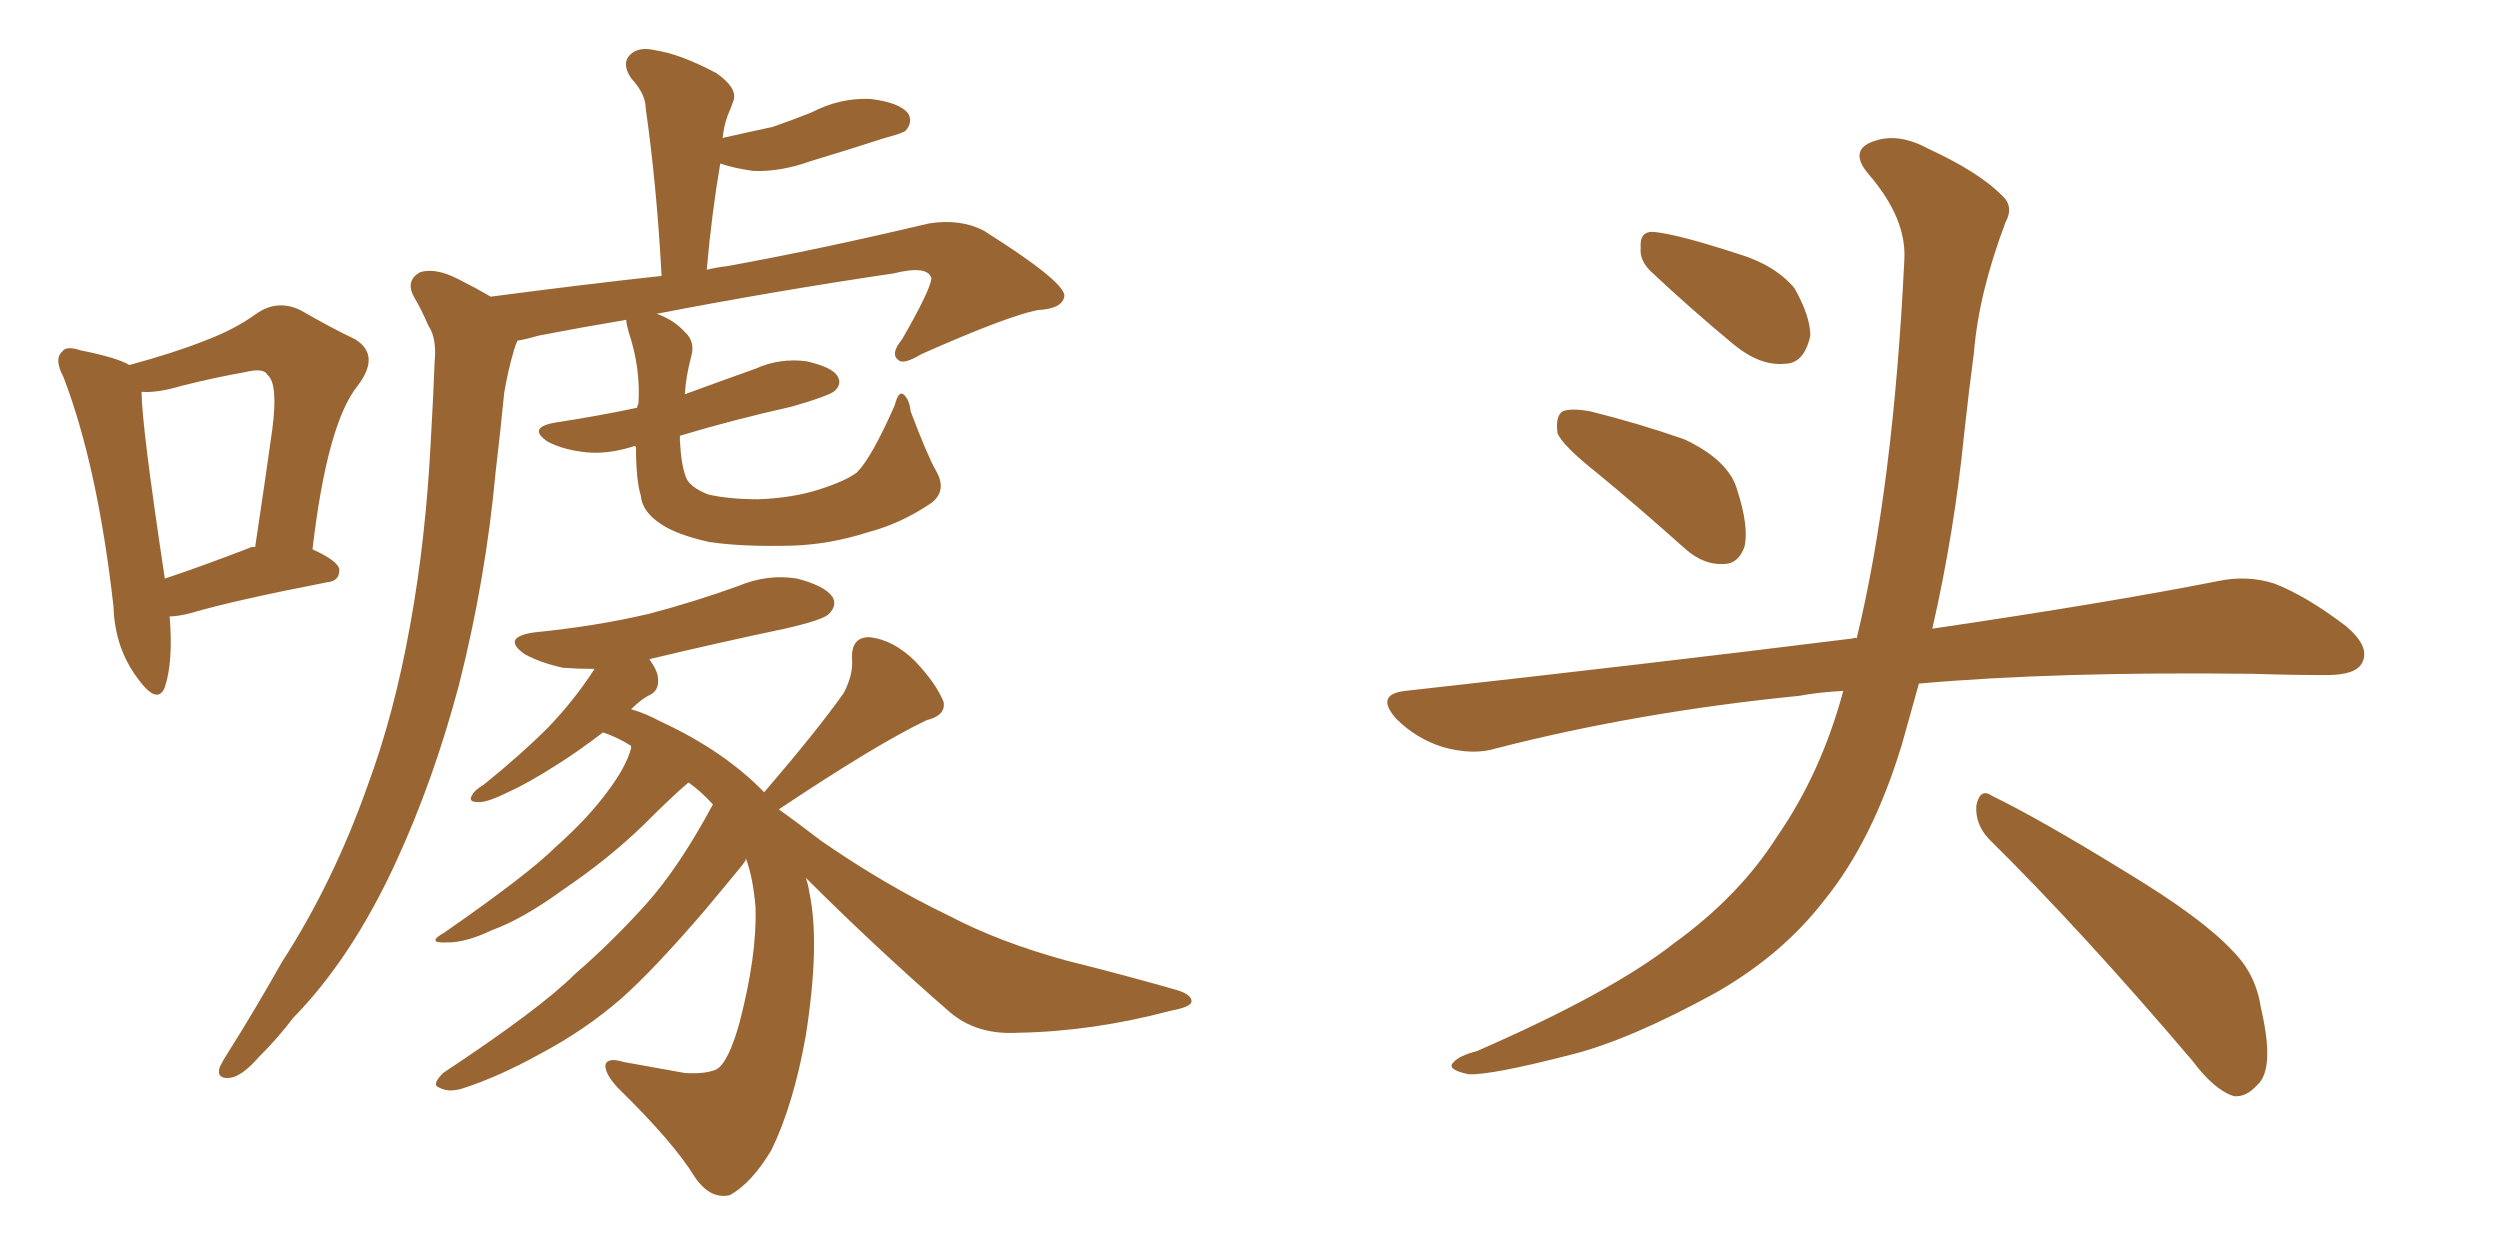<svg xmlns="http://www.w3.org/2000/svg" xmlns:xlink="http://www.w3.org/1999/xlink" width="300" height="150"><path fill="#996633" padding="10" d="M20.36 73.97L20.36 73.97Q20.80 79.39 19.78 82.47L19.78 82.47Q18.90 84.67 16.55 81.45L16.55 81.45Q13.77 77.78 13.62 72.80L13.62 72.80Q11.72 55.96 7.62 45.26L7.62 45.26Q6.45 43.07 7.47 42.19L7.47 42.19Q7.91 41.46 9.67 42.04L9.67 42.04Q14.06 42.92 15.53 43.80L15.53 43.80Q20.95 42.33 24.61 40.87L24.61 40.87Q28.13 39.55 30.76 37.65L30.76 37.65Q33.25 35.89 36.04 37.21L36.04 37.21Q39.84 39.40 42.63 40.72L42.63 40.72Q45.70 42.63 42.92 46.29L42.92 46.29Q39.26 50.83 37.50 65.92L37.50 65.92Q40.72 67.38 40.72 68.41L40.72 68.41Q40.72 69.73 39.26 69.87L39.26 69.87Q27.98 72.07 23.00 73.54L23.00 73.54Q21.39 73.97 20.36 73.97ZM29.88 65.77L29.88 65.77Q30.03 65.63 30.62 65.63L30.62 65.63Q31.79 57.86 32.67 51.56L32.67 51.56Q33.40 46.00 32.08 44.97L32.08 44.97Q31.64 44.09 29.30 44.68L29.30 44.68Q25.93 45.26 21.83 46.29L21.83 46.29Q18.90 47.17 16.99 47.02L16.99 47.02Q16.99 50.98 19.78 69.43L19.78 69.43Q24.17 67.97 29.88 65.77ZM81.59 52.29L81.59 52.29Q81.59 52.73 81.59 52.88L81.59 52.88Q81.74 55.81 82.32 57.28L82.32 57.28Q82.76 58.45 84.96 59.33L84.96 59.33Q87.45 59.91 90.97 59.91L90.97 59.91Q95.07 59.77 98.29 58.74L98.29 58.74Q101.51 57.71 102.83 56.69L102.83 56.69Q104.59 54.93 107.37 48.63L107.37 48.63Q107.81 46.88 108.40 47.31L108.40 47.31Q109.13 47.90 109.28 49.37L109.28 49.37Q111.33 54.79 112.35 56.54L112.35 56.54Q113.67 58.89 111.77 60.35L111.77 60.35Q108.11 62.84 104.15 63.87L104.15 63.87Q99.61 65.33 95.07 65.48L95.07 65.48Q89.06 65.63 85.11 65.04L85.11 65.04Q81.15 64.16 79.25 62.84L79.25 62.84Q77.05 61.38 76.90 59.47L76.90 59.47Q76.32 57.71 76.32 53.61L76.32 53.61Q76.03 53.47 75.88 53.61L75.88 53.61Q72.51 54.64 69.73 54.20L69.73 54.20Q67.53 53.91 65.77 53.03L65.77 53.03Q63.13 51.27 66.80 50.68L66.80 50.68Q71.63 49.95 76.46 48.93L76.46 48.93Q76.46 48.63 76.61 48.49L76.61 48.49Q76.90 44.24 75.44 39.84L75.44 39.84Q75.15 38.82 75.15 38.38L75.15 38.38Q69.87 39.26 64.60 40.28L64.60 40.28Q63.13 40.72 62.11 40.87L62.11 40.87Q61.82 41.46 61.67 42.04L61.67 42.04Q60.94 44.53 60.50 47.17L60.50 47.17Q60.06 51.71 59.47 56.69L59.47 56.69Q58.30 69.43 55.08 82.18L55.08 82.18Q52.00 93.75 47.46 103.56L47.46 103.56Q42.19 114.99 35.16 122.17L35.16 122.17Q33.40 124.51 31.05 126.86L31.05 126.86Q29.00 129.20 27.54 129.35L27.54 129.35Q25.93 129.49 26.37 128.03L26.37 128.03Q26.81 127.15 27.39 126.27L27.39 126.27Q30.62 121.14 33.84 115.43L33.84 115.43Q39.99 105.91 44.09 94.34L44.09 94.34Q47.31 85.69 49.22 75L49.22 75Q51.12 64.60 51.71 52.59L51.71 52.59Q52.00 47.61 52.15 43.51L52.15 43.51Q52.44 40.58 51.42 39.11L51.42 39.11Q50.54 37.06 49.66 35.60L49.66 35.60Q48.63 33.69 50.39 32.67L50.39 32.67Q52.29 32.08 55.08 33.54L55.08 33.54Q57.13 34.57 58.89 35.60L58.89 35.60Q70.02 34.13 79.39 33.11L79.39 33.11Q78.81 22.27 77.49 13.04L77.49 13.04Q77.49 11.28 75.73 9.38L75.73 9.38Q74.56 7.62 75.59 6.59L75.59 6.59Q76.61 5.57 78.52 6.01L78.52 6.01Q81.59 6.45 85.99 8.79L85.99 8.79Q88.48 10.55 88.04 12.01L88.04 12.01Q87.74 12.89 87.30 13.92L87.30 13.92Q86.87 15.09 86.72 16.55L86.72 16.55Q89.94 15.82 92.72 15.23L92.72 15.23Q95.21 14.36 97.41 13.48L97.41 13.48Q100.78 11.72 104.44 11.87L104.44 11.87Q107.96 12.30 108.98 13.62L108.98 13.62Q109.57 14.65 108.69 15.67L108.69 15.67Q108.40 15.97 106.20 16.55L106.20 16.55Q101.66 18.02 97.27 19.34L97.27 19.34Q93.60 20.65 90.38 20.51L90.38 20.51Q88.18 20.21 86.43 19.63L86.43 19.63Q85.40 25.63 84.81 32.37L84.81 32.37Q85.99 32.08 87.30 31.93L87.30 31.93Q98.58 29.88 111.47 26.81L111.47 26.81Q115.28 26.22 118.07 27.69L118.07 27.69Q127.59 33.69 127.73 35.45L127.73 35.45Q127.59 37.06 124.51 37.21L124.51 37.21Q120.85 37.94 110.60 42.48L110.60 42.48Q108.40 43.80 107.81 43.21L107.81 43.21Q106.79 42.48 108.25 40.72L108.25 40.72Q111.62 34.86 111.77 33.40L111.77 33.40Q111.33 31.79 107.23 32.81L107.23 32.81Q93.31 34.86 78.81 37.65L78.81 37.65Q80.86 38.38 82.18 39.84L82.18 39.84Q83.50 41.02 82.91 42.92L82.91 42.92Q82.32 45.12 82.18 47.31L82.18 47.31Q86.57 45.70 90.67 44.24L90.67 44.24Q93.60 42.92 96.83 43.36L96.83 43.36Q99.90 44.09 100.49 45.12L100.49 45.12Q101.07 46.00 100.20 46.88L100.20 46.88Q99.61 47.46 95.07 48.78L95.07 48.78Q87.89 50.39 81.59 52.29ZM96.68 105.32L96.68 105.32L96.68 105.32Q96.97 106.05 97.12 107.08L97.12 107.08Q98.44 113.23 96.68 124.37L96.68 124.37Q95.21 132.57 92.58 137.99L92.58 137.99Q90.23 141.94 87.60 143.41L87.60 143.41Q85.25 143.99 83.35 141.21L83.35 141.21Q80.86 137.11 74.12 130.52L74.12 130.52Q72.51 128.76 72.66 127.73L72.66 127.73Q72.95 126.86 74.85 127.44L74.85 127.44Q78.96 128.17 82.18 128.76L82.18 128.76Q84.67 128.91 85.99 128.32L85.99 128.32Q87.45 127.44 88.77 122.61L88.77 122.61Q90.82 114.70 90.67 108.98L90.67 108.98Q90.38 105.32 89.50 102.98L89.50 102.98Q89.50 103.27 89.36 103.42L89.36 103.42Q89.21 103.71 84.67 109.13L84.67 109.13Q78.52 116.31 74.56 119.82L74.56 119.82Q70.17 123.63 64.89 126.42L64.89 126.42Q59.91 129.20 55.37 130.66L55.37 130.66Q53.76 131.10 52.73 130.52L52.73 130.52Q51.71 130.22 53.17 128.76L53.17 128.76Q64.89 121.00 68.99 116.89L68.99 116.89Q73.39 113.09 77.49 108.54L77.49 108.54Q81.45 104.15 85.55 96.53L85.55 96.53Q84.08 94.92 82.62 93.90L82.62 93.90Q80.86 95.36 77.20 99.02L77.20 99.02Q72.95 103.13 67.53 106.79L67.53 106.79Q62.70 110.30 59.03 111.62L59.03 111.62Q55.96 113.09 53.76 113.09L53.76 113.09Q50.98 113.23 53.32 111.91L53.32 111.91Q63.43 104.88 66.65 101.66L66.65 101.66Q70.61 98.14 72.95 94.92L72.95 94.92Q75.15 91.99 75.73 89.79L75.73 89.79Q75.73 89.50 75.73 89.50L75.73 89.50Q74.12 88.48 72.36 87.89L72.36 87.89Q69.29 90.23 66.94 91.70L66.94 91.70Q63.28 94.04 60.94 95.07L60.94 95.07Q58.30 96.39 57.28 96.24L57.28 96.24Q56.10 96.24 56.69 95.36L56.69 95.36Q56.98 94.78 58.01 94.19L58.01 94.19Q62.55 90.53 65.77 87.30L65.77 87.30Q68.99 83.94 71.34 80.27L71.34 80.27Q69.43 80.27 67.53 80.13L67.53 80.13Q64.89 79.54 62.99 78.52L62.99 78.52Q60.06 76.46 64.16 75.88L64.16 75.88Q71.48 75.15 77.78 73.68L77.78 73.68Q83.35 72.22 88.62 70.31L88.62 70.31Q92.14 68.85 95.65 69.43L95.65 69.43Q99.02 70.31 99.90 71.63L99.90 71.63Q100.49 72.66 99.46 73.68L99.46 73.68Q98.73 74.41 94.19 75.44L94.19 75.44Q85.84 77.20 77.93 79.10L77.93 79.10Q78.96 80.57 78.96 81.45L78.96 81.45Q79.10 82.76 78.08 83.35L78.08 83.35Q77.05 83.79 75.73 85.11L75.73 85.11Q77.34 85.55 79.25 86.57L79.25 86.57Q86.87 90.09 91.70 95.07L91.70 95.07Q98.00 87.74 101.22 83.20L101.22 83.20Q102.39 81.01 102.25 79.10L102.25 79.10Q102.10 76.46 104.30 76.46L104.30 76.46Q107.23 76.76 109.86 79.39L109.86 79.39Q112.35 82.03 113.23 84.23L113.23 84.23Q113.53 85.84 111.18 86.43L111.18 86.43Q105.32 89.21 93.46 97.12L93.46 97.12Q95.51 98.58 98.58 100.93L98.58 100.93Q106.20 106.20 113.82 109.86L113.82 109.86Q119.97 113.09 128.03 115.28L128.03 115.28Q135.06 117.04 141.21 118.80L141.21 118.80Q143.12 119.38 142.97 120.26L142.97 120.26Q142.82 120.85 140.48 121.29L140.48 121.29Q131.10 123.78 122.17 123.93L122.17 123.93Q117.19 124.22 113.96 121.44L113.96 121.44Q105.03 113.67 96.68 105.32ZM191.75 56.84L191.75 56.84Q187.50 53.47 186.91 52.00L186.91 52.00Q186.62 49.95 187.50 49.37L187.50 49.37Q188.53 48.93 190.87 49.37L190.87 49.37Q196.73 50.83 202.15 52.73L202.15 52.73Q207.42 55.22 208.45 58.74L208.45 58.74Q209.91 63.28 209.33 65.63L209.33 65.63Q208.59 67.68 206.84 67.68L206.84 67.68Q204.49 67.82 202.29 65.92L202.29 65.92Q196.73 60.94 191.75 56.84ZM198.05 32.52L198.05 32.52Q196.73 31.20 196.88 29.74L196.88 29.74Q196.73 27.69 198.49 27.83L198.49 27.83Q201.42 28.13 208.59 30.47L208.59 30.47Q212.99 31.79 215.33 34.57L215.33 34.57Q217.24 37.94 217.24 40.28L217.24 40.28Q216.50 43.65 214.16 43.65L214.16 43.65Q211.23 43.95 208.01 41.31L208.01 41.31Q202.88 37.06 198.05 32.52ZM221.19 82.91L221.19 82.91Q218.26 83.06 215.92 83.50L215.92 83.50Q196.73 85.40 179.59 89.79L179.59 89.79Q176.81 90.67 173.14 89.65L173.14 89.65Q169.92 88.62 167.58 86.28L167.58 86.28Q164.94 83.35 168.60 82.91L168.60 82.91Q197.61 79.69 222.36 76.61L222.36 76.61Q222.66 76.46 222.80 76.61L222.80 76.61Q227.20 58.45 228.52 31.20L228.52 31.20Q228.81 26.22 224.27 20.95L224.27 20.95Q221.63 17.87 225.15 16.85L225.15 16.85Q227.93 15.97 231.45 17.87L231.45 17.87Q237.45 20.65 240.23 23.44L240.23 23.44Q241.70 24.76 240.67 26.66L240.67 26.66Q237.45 35.16 236.87 42.33L236.87 42.33Q236.28 46.73 235.69 52.15L235.69 52.15Q234.52 63.87 231.88 75.44L231.88 75.44Q252.83 72.36 266.16 69.73L266.16 69.73Q269.68 68.99 272.90 70.02L272.90 70.02Q276.71 71.48 281.54 75.15L281.54 75.15Q284.47 77.64 283.45 79.54L283.45 79.54Q282.71 81.01 279.20 81.01L279.20 81.01Q274.95 81.01 270.41 80.86L270.41 80.86Q246.68 80.57 230.27 82.03L230.27 82.03Q229.25 85.69 228.22 89.36L228.22 89.36Q224.71 100.93 218.85 108.11L218.85 108.11Q213.87 114.55 205.96 119.09L205.96 119.09Q195.56 124.80 188.53 126.56L188.53 126.56Q178.86 129.05 176.22 128.91L176.22 128.91Q173.44 128.32 174.46 127.44L174.46 127.44Q175.05 126.71 177.25 126.12L177.25 126.12Q193.36 119.09 200.83 113.23L200.83 113.23Q208.74 107.52 213.28 100.34L213.28 100.34Q218.55 92.72 221.19 82.91ZM238.62 100.63L238.62 100.63L238.62 100.63Q237.01 98.88 237.16 96.68L237.16 96.68Q237.60 94.48 239.06 95.51L239.06 95.51Q244.78 98.29 255.03 104.59L255.03 104.59Q264.26 110.16 267.92 114.11L267.92 114.11Q270.70 116.89 271.29 120.85L271.29 120.85Q273.05 128.32 270.85 130.22L270.85 130.22Q269.53 131.69 268.07 131.54L268.07 131.54Q265.72 130.81 263.09 127.29L263.09 127.29Q249.76 111.62 238.62 100.63Z"/></svg>